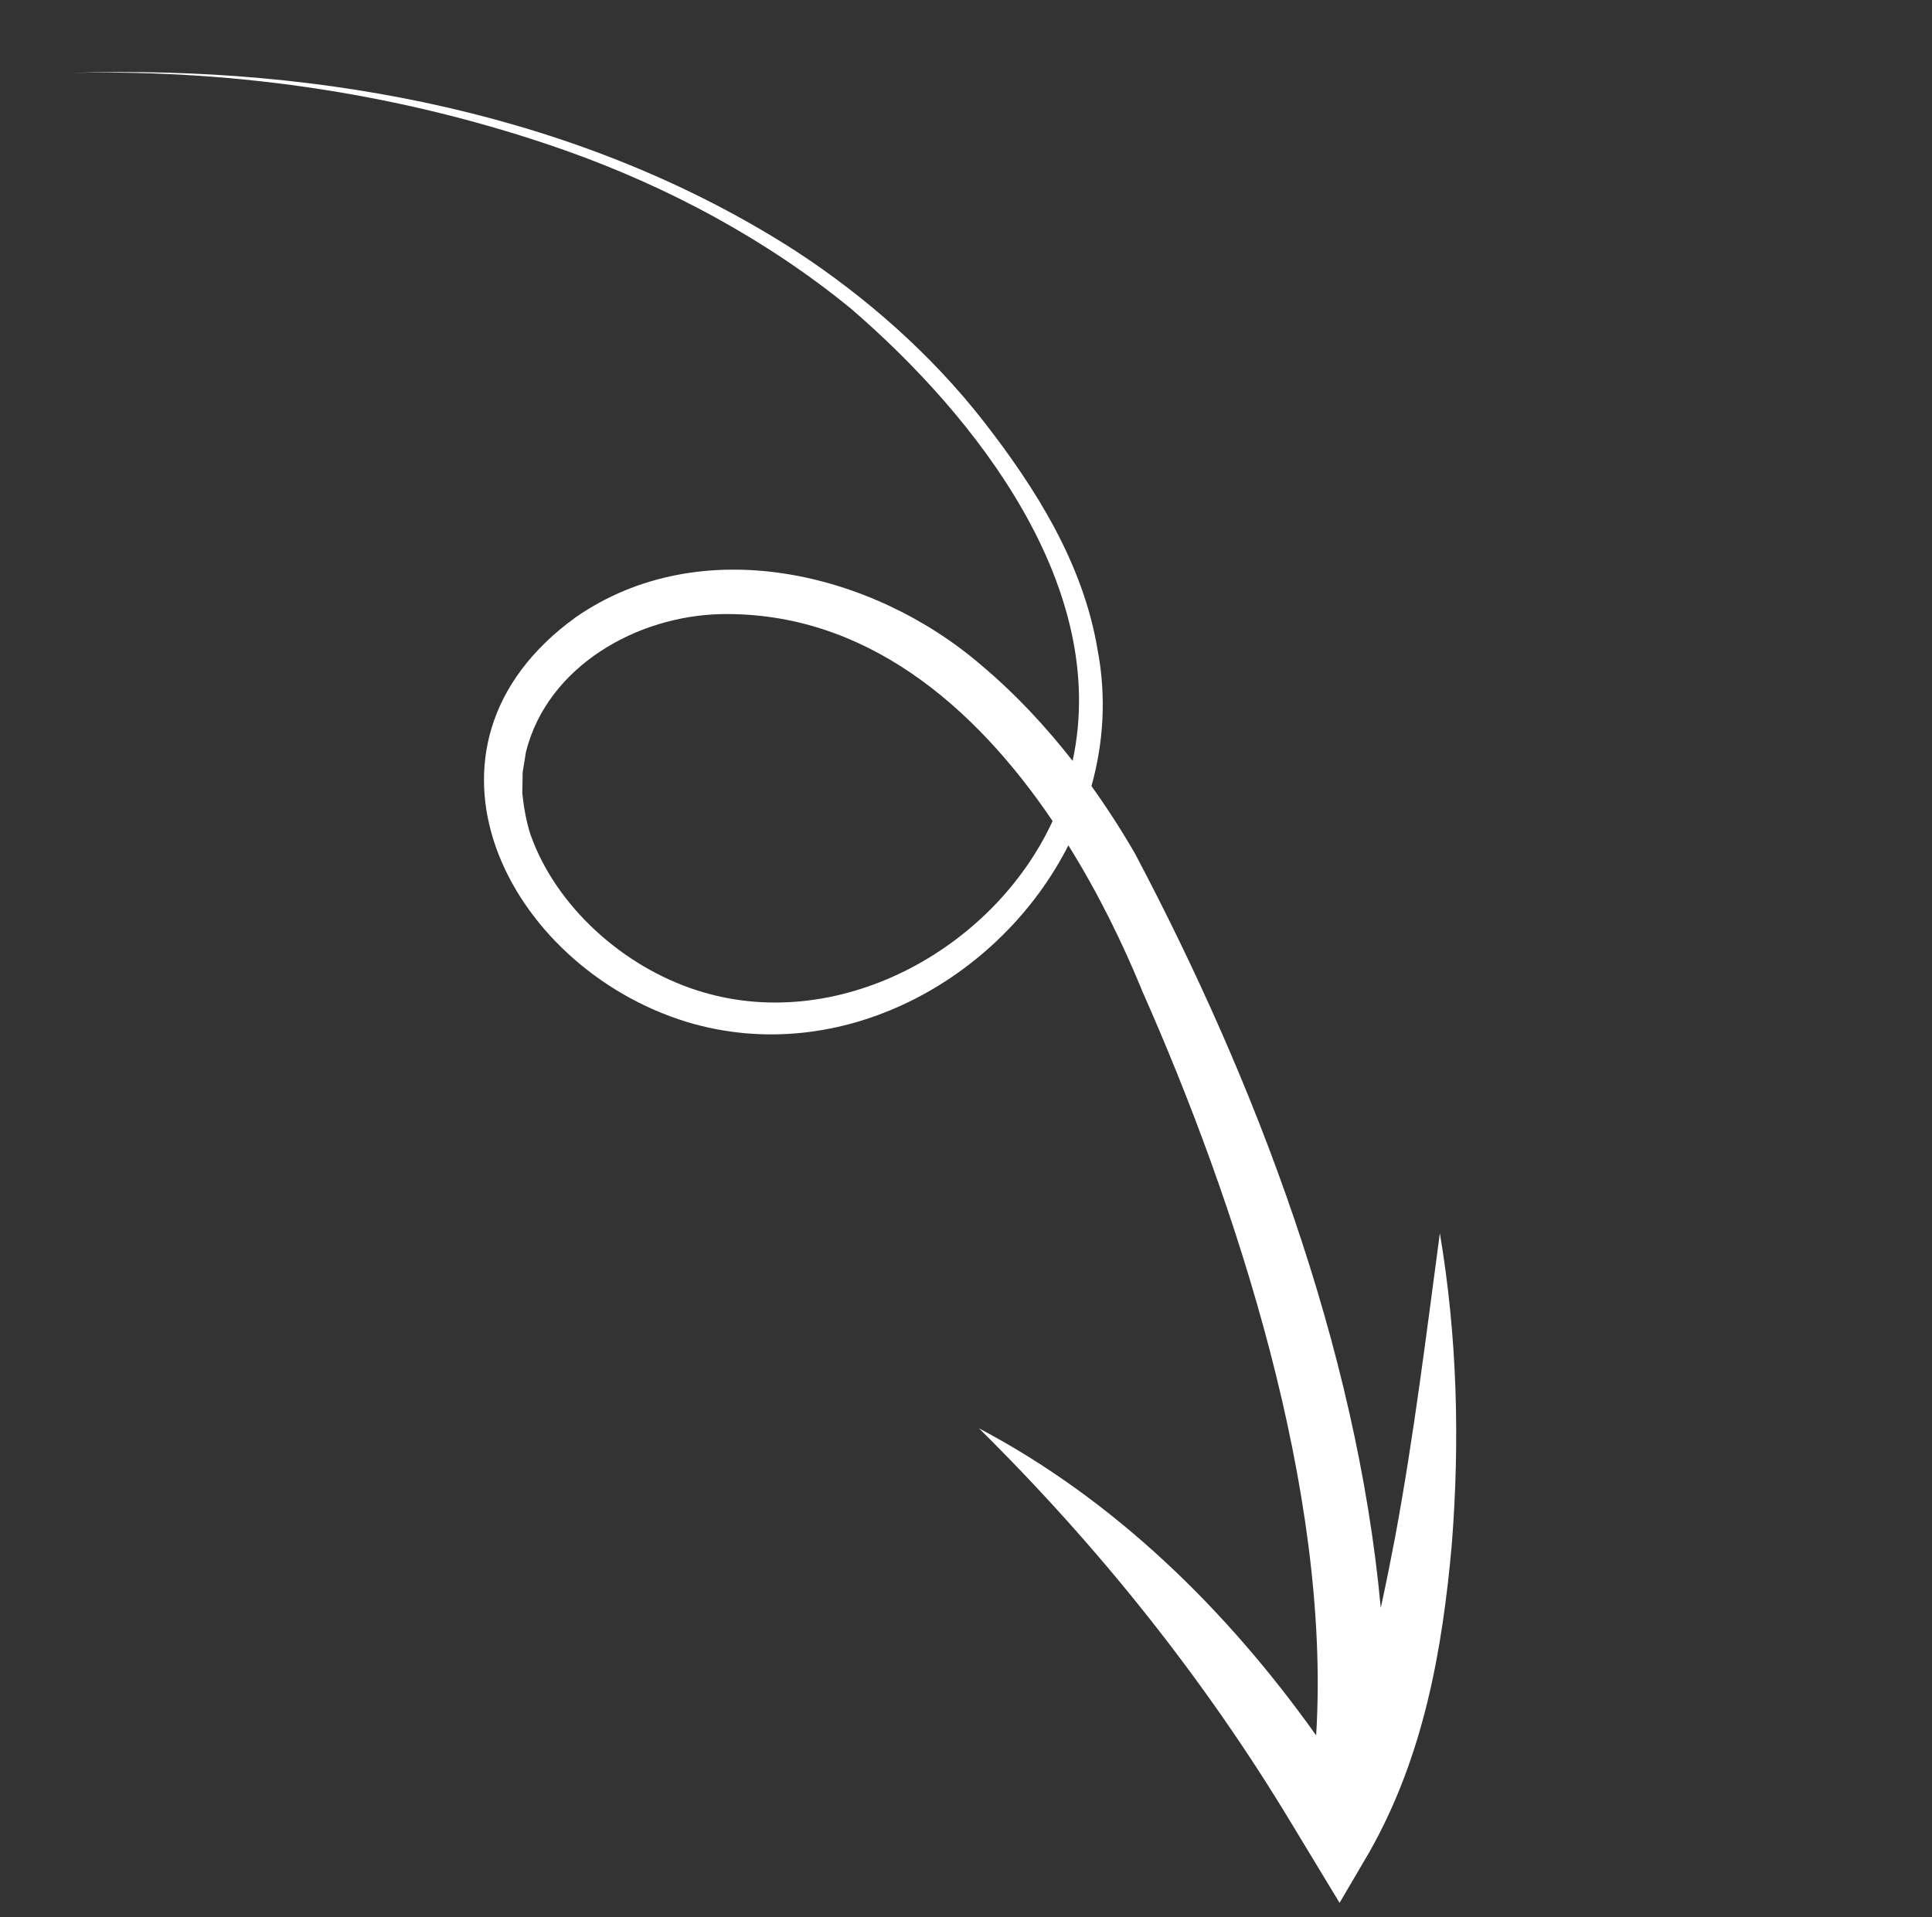 <svg width="134" height="133" viewBox="0 0 134 133" fill="none" xmlns="http://www.w3.org/2000/svg">
<rect x="0" y="0" width="134" height="133" fill="#333333" stroke="none"/>
<g clip-path="url(#clip0_1387_3842)">
<path d="M99.866 85.548C98.921 92.604 98.061 99.632 96.771 106.588C96.459 108.225 96.131 109.881 95.767 111.535C94.095 93.392 87.068 75.013 78.731 59.23C77.803 57.62 76.789 56.049 75.702 54.529C76.542 51.516 76.748 48.298 76.119 45.032C75.121 39.091 71.849 33.892 68.221 29.229C64.617 24.611 60.101 20.625 55.21 17.425C40.439 7.918 22.35 4.503 5 5.057C16.594 4.805 28.285 6.586 39.224 10.44C46.365 12.975 53.163 16.613 59.041 21.427C67.696 28.892 76.997 40.728 74.395 52.782C72.494 50.348 70.378 48.087 68.021 46.111C60.514 39.663 48.606 36.802 39.928 42.821C27.446 51.848 35.114 67.04 47.632 70.891C58.304 74.108 69.365 67.977 74.101 58.641C76.163 61.945 77.875 65.439 79.242 68.789C85.719 83.418 92.332 103.497 91.285 120.383C85.112 111.697 77.312 104.046 67.898 99.083C76.225 107.313 83.548 116.48 89.581 126.499C90.339 127.749 92.126 130.708 92.91 132C92.91 132 94.971 128.487 94.971 128.487C98.732 121.851 100.041 114.496 100.696 107.109C101.261 99.906 101.069 92.665 99.866 85.548ZM48.307 68.688C43.247 67.061 38.567 62.911 36.794 57.894C36.494 56.985 36.329 55.98 36.224 55.027L36.244 54.061L36.249 53.578C36.305 53.279 36.425 52.46 36.481 52.152C37.982 46.207 44.188 42.716 50.039 42.6C59.979 42.434 67.584 48.931 73.007 56.956C68.834 65.982 57.955 71.83 48.307 68.688Z" fill="white"/>
</g>
<defs>
<clipPath id="clip0_1387_3842">
<rect width="96" height="127" fill="white" transform="translate(5 5)"/>
</clipPath>
</defs>
</svg>
